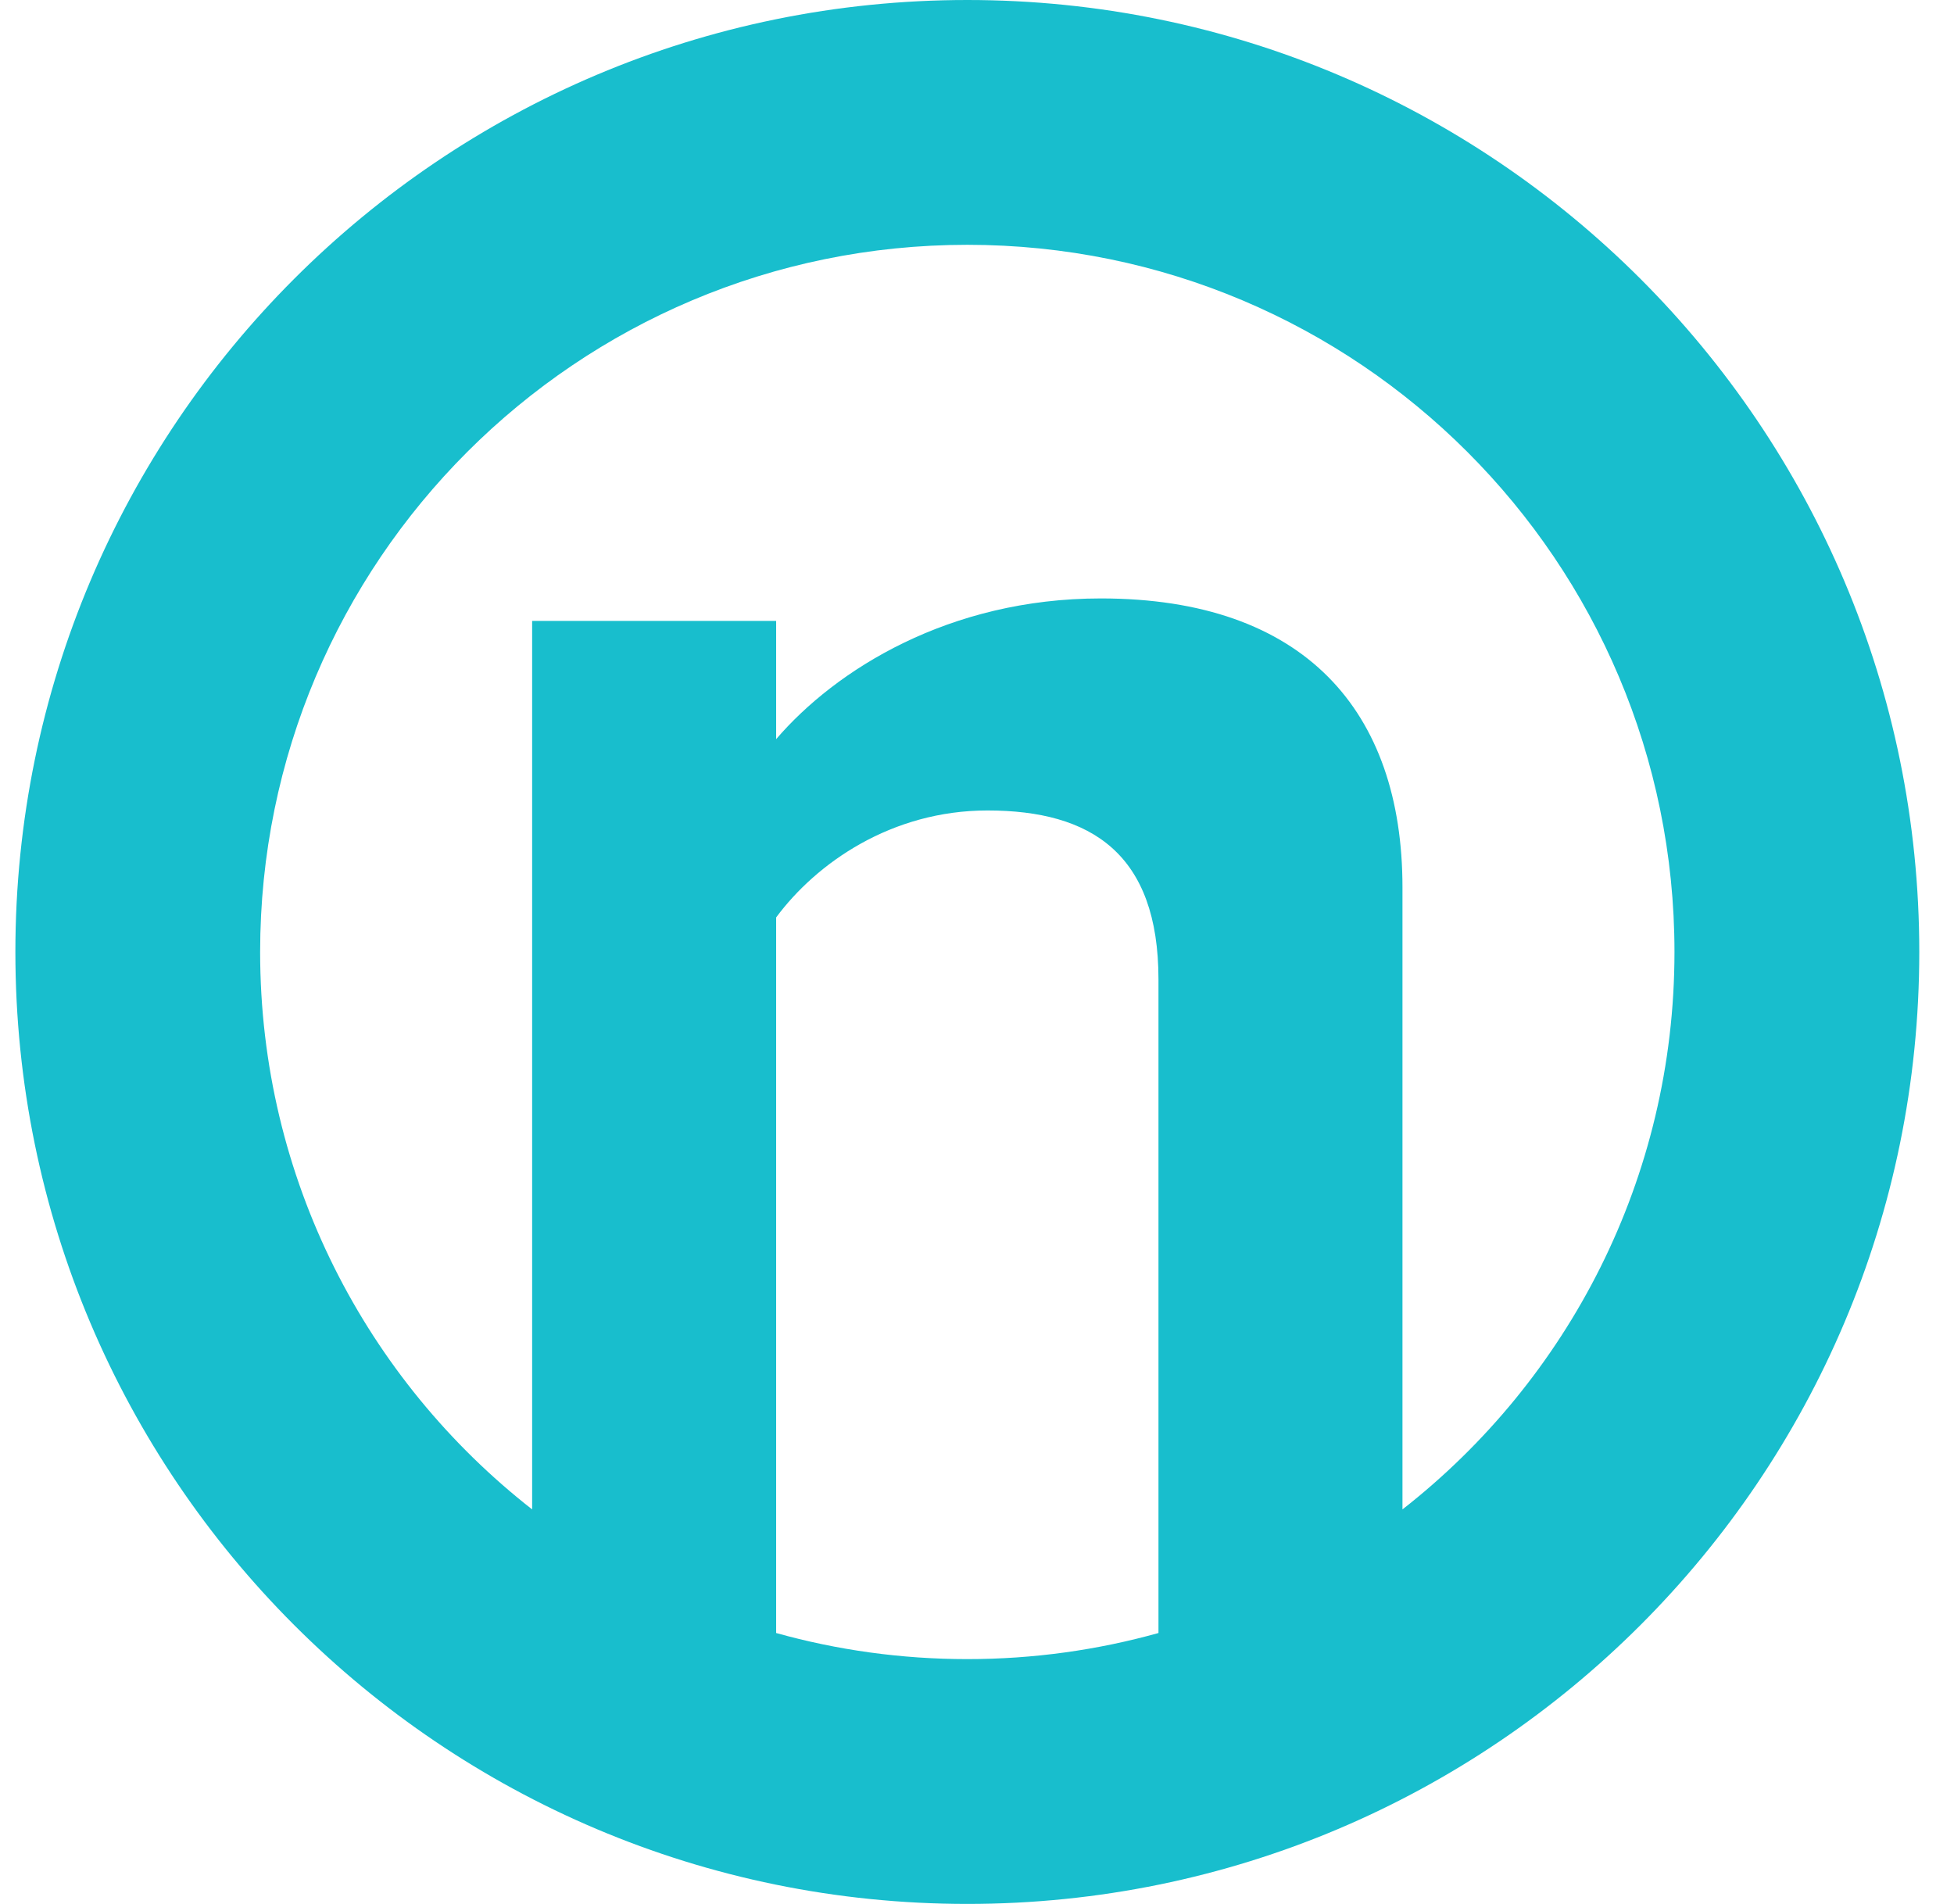 <svg width="39" height="38" viewBox="0 0 39 38" fill="none" xmlns="http://www.w3.org/2000/svg"><path fill-rule="evenodd" clip-rule="evenodd" d="M23.122 32.593C21.909 32.932 20.629 33.114 19.307 33.114C17.984 33.114 16.705 32.932 15.491 32.593V18.311C16.296 17.225 17.792 16.176 19.709 16.176C21.78 16.176 23.122 17.038 23.122 19.547V32.593ZM27.992 30.126V17.712C27.992 14.191 26.037 11.944 21.972 11.944C18.942 11.944 16.68 13.367 15.491 14.753V12.393H10.621V30.126C7.317 27.543 5.192 23.519 5.192 19C5.192 11.205 11.511 4.886 19.307 4.886C27.102 4.886 33.421 11.205 33.421 19C33.421 23.519 31.297 27.543 27.992 30.126ZM38.307 19C38.307 29.493 29.8 38 19.307 38C8.813 38 0.307 29.493 0.307 19C0.307 8.507 8.813 0 19.307 0C29.8 0 38.307 8.507 38.307 19Z" fill="#18BECD"/></svg>